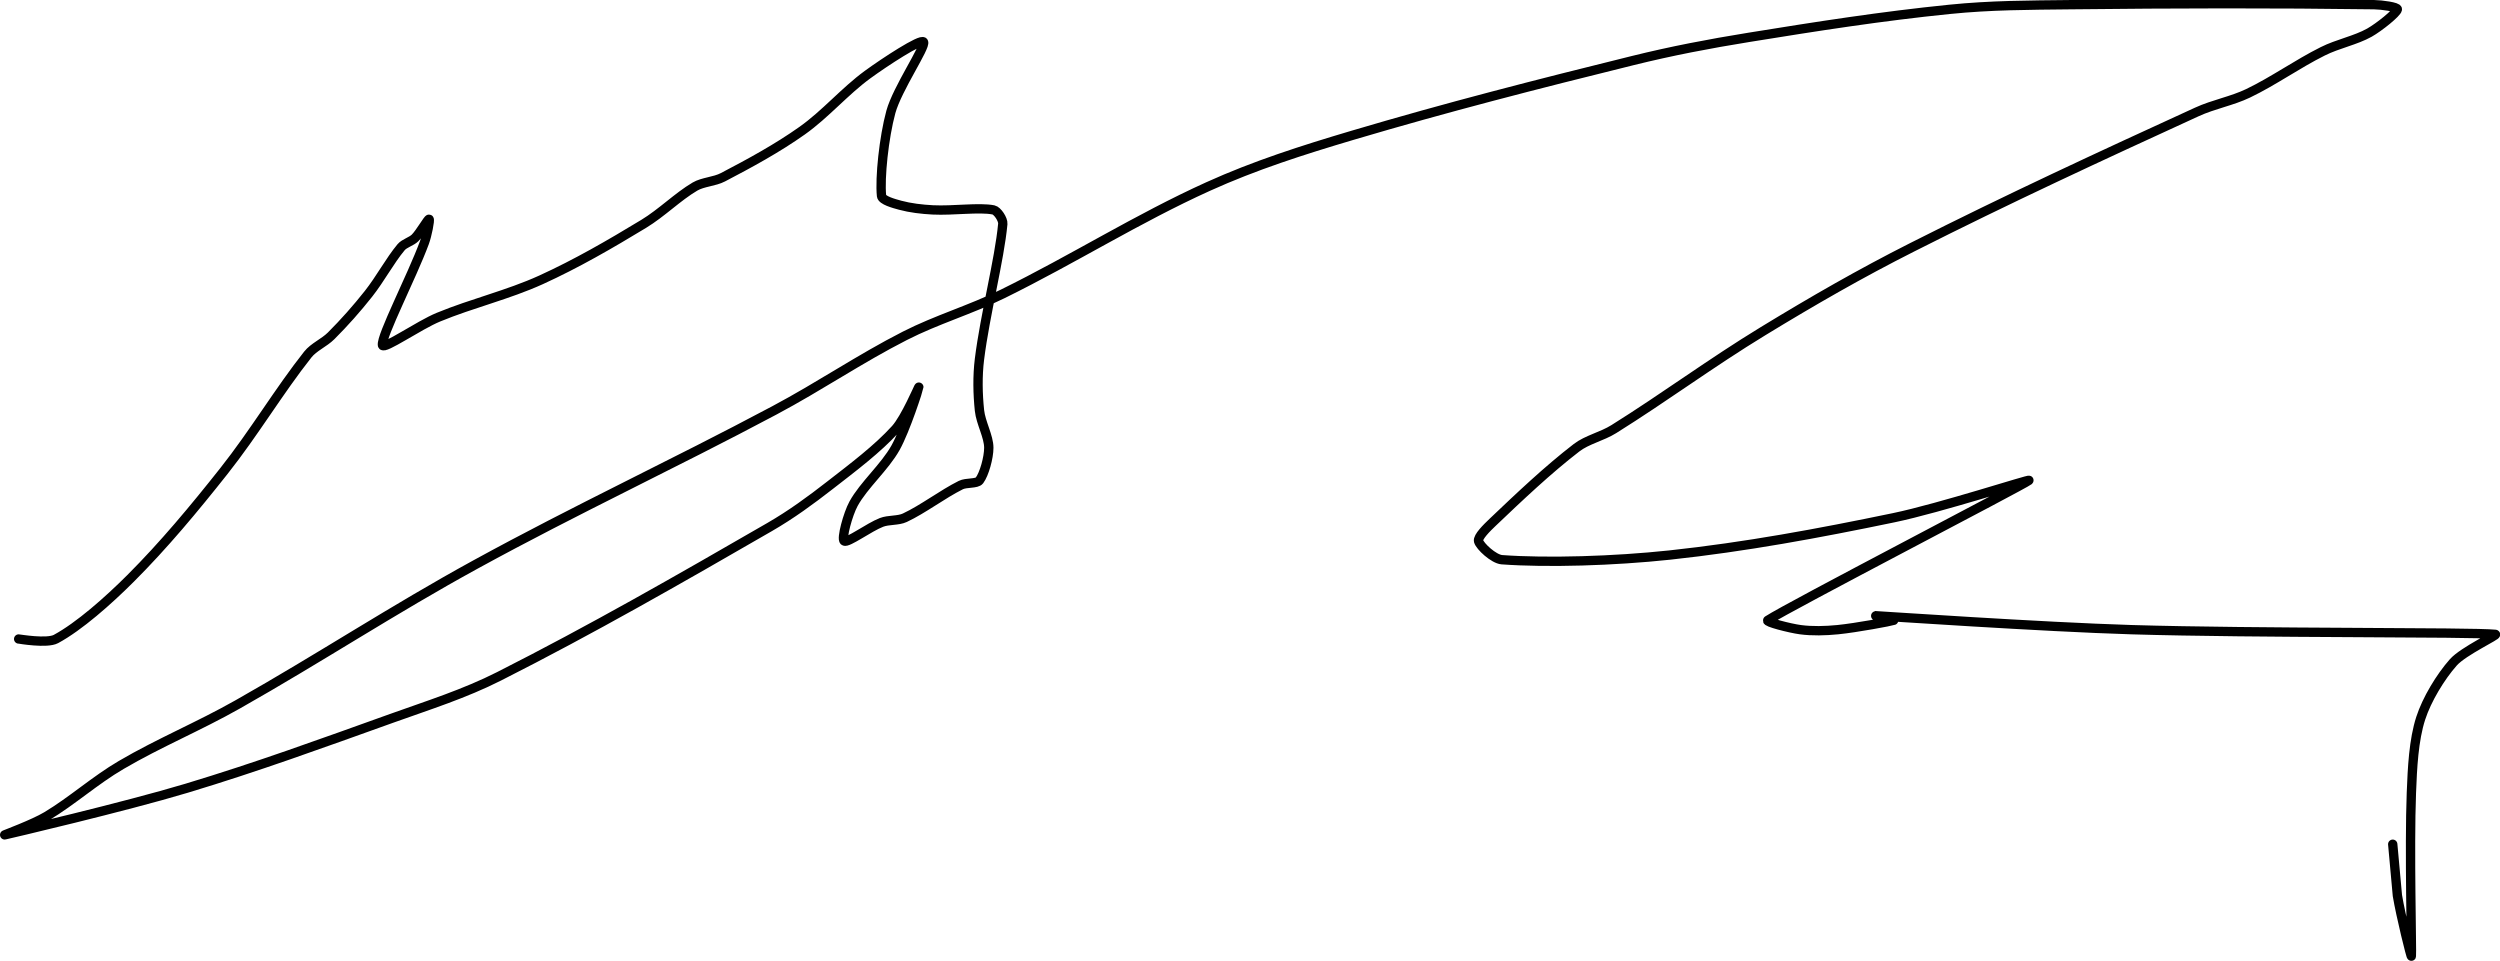 <?xml version="1.0" encoding="UTF-8" standalone="no"?><!DOCTYPE svg PUBLIC "-//W3C//DTD SVG 1.1//EN" "http://www.w3.org/Graphics/SVG/1.1/DTD/svg11.dtd"><svg xmlns="http://www.w3.org/2000/svg" version="1.1" width="536" height="206"><path fill="none" stroke="#000000" stroke-width="2" stroke-linecap="round" stroke-linejoin="round" d="M 4 137 c 0.14 0 6.07 1.04 8 0 c 4.97 -2.69 11.18 -8.18 16 -13 c 7.13 -7.13 13.57 -14.88 20 -23 c 6.5 -8.21 11.88 -17.28 18 -25 c 1.27 -1.6 3.5 -2.5 5 -4 c 2.82 -2.82 5.48 -5.81 8 -9 c 2.55 -3.23 4.59 -7.11 7 -10 c 0.71 -0.85 2.2 -1.2 3 -2 c 1.1 -1.1 2.78 -4.11 3 -4 c 0.23 0.11 -0.42 3.43 -1 5 c -2.71 7.33 -9.35 20.13 -9 22 c 0.2 1.06 7.82 -4.28 12 -6 c 7.3 -3.01 14.9 -4.77 22 -8 c 7.6 -3.46 14.81 -7.64 22 -12 c 3.9 -2.37 7.3 -5.82 11 -8 c 1.72 -1.01 4.17 -1.04 6 -2 c 5.71 -2.98 11.69 -6.23 17 -10 c 4.97 -3.52 9.09 -8.41 14 -12 c 3.7 -2.7 11.5 -7.8 12 -7 c 0.59 0.95 -5.63 9.99 -7 15 c -1.49 5.48 -2.39 14.14 -2 18 c 0.1 0.95 2.64 1.63 4 2 c 2.14 0.58 4.64 0.88 7 1 c 4.34 0.22 9.93 -0.61 13 0 c 0.85 0.17 2.09 2.05 2 3 c -0.73 7.78 -3.79 19.34 -5 29 c -0.45 3.61 -0.37 7.47 0 11 c 0.28 2.65 2 5.59 2 8 c 0 2.12 -0.98 5.64 -2 7 c -0.58 0.77 -2.83 0.41 -4 1 c -3.96 1.98 -8.06 5.15 -12 7 c -1.44 0.68 -3.48 0.41 -5 1 c -2.67 1.03 -7.29 4.48 -8 4 c -0.66 -0.44 0.79 -5.79 2 -8 c 2.21 -4.02 6.66 -7.82 9 -12 c 2.17 -3.88 5 -12.76 5 -13 c 0 -0.18 -2.86 6.63 -5 9 c -3.84 4.24 -9.07 8.17 -14 12 c -4.22 3.29 -8.36 6.32 -13 9 c -19.43 11.22 -38.18 21.97 -58 32 c -7.39 3.74 -14.98 6.13 -23 9 c -15.1 5.41 -28.81 10.42 -44 15 c -13.16 3.96 -38.26 9.85 -39 10 c -0.18 0.04 6.22 -2.33 9 -4 c 5.49 -3.29 10.36 -7.7 16 -11 c 8.18 -4.79 16.56 -8.22 25 -13 c 17.72 -10.03 33.16 -20.23 51 -30 c 21.71 -11.89 42.06 -21.32 64 -33 c 9.83 -5.23 18.31 -11.06 28 -16 c 6.86 -3.5 14 -5.55 21 -9 c 15.21 -7.49 28.88 -16.15 44 -23 c 10.02 -4.54 20.25 -7.81 31 -11 c 20.3 -6.02 39.33 -10.89 60 -16 c 8.49 -2.1 16.36 -3.6 25 -5 c 14.72 -2.38 28.36 -4.52 43 -6 c 8.77 -0.89 17.01 -0.9 26 -1 c 22.47 -0.25 43.68 -0.3 65 0 c 1.67 0.02 5.08 0.5 5 1 c -0.13 0.77 -3.86 3.79 -6 5 c -2.96 1.66 -6.77 2.38 -10 4 c -5.51 2.75 -10.51 6.36 -16 9 c -3.5 1.68 -7.39 2.34 -11 4 c -20.84 9.55 -40.36 18.57 -61 29 c -11.22 5.67 -21.27 11.46 -32 18 c -11.19 6.82 -21.06 14.16 -32 21 c -2.56 1.6 -5.73 2.25 -8 4 c -6.12 4.71 -12.29 10.56 -18 16 c -1.19 1.13 -3.22 3.13 -3 4 c 0.28 1.11 3.26 3.87 5 4 c 9.76 0.71 24.01 0.28 36 -1 c 16.19 -1.74 31.88 -4.65 48 -8 c 9.97 -2.07 29.58 -8.47 29 -8 c -1.22 1 -51.44 27.02 -56 30 c -0.52 0.34 4.7 1.69 7 2 c 2.53 0.34 5.36 0.26 8 0 c 4.01 -0.4 11.48 -1.8 12 -2 c 0.18 -0.07 -4.09 -1 -4 -1 c 1.17 0.05 35.99 2.43 55 3 c 26.93 0.81 72.81 0.47 78 1 c 0.72 0.07 -6.85 3.58 -9 6 c -2.76 3.11 -5.7 7.97 -7 12 c -1.51 4.68 -1.79 10.58 -2 16 c -0.46 11.76 0.12 34.12 0 35 c -0.05 0.33 -2.27 -8.59 -3 -13 l -1 -11"/></svg>
